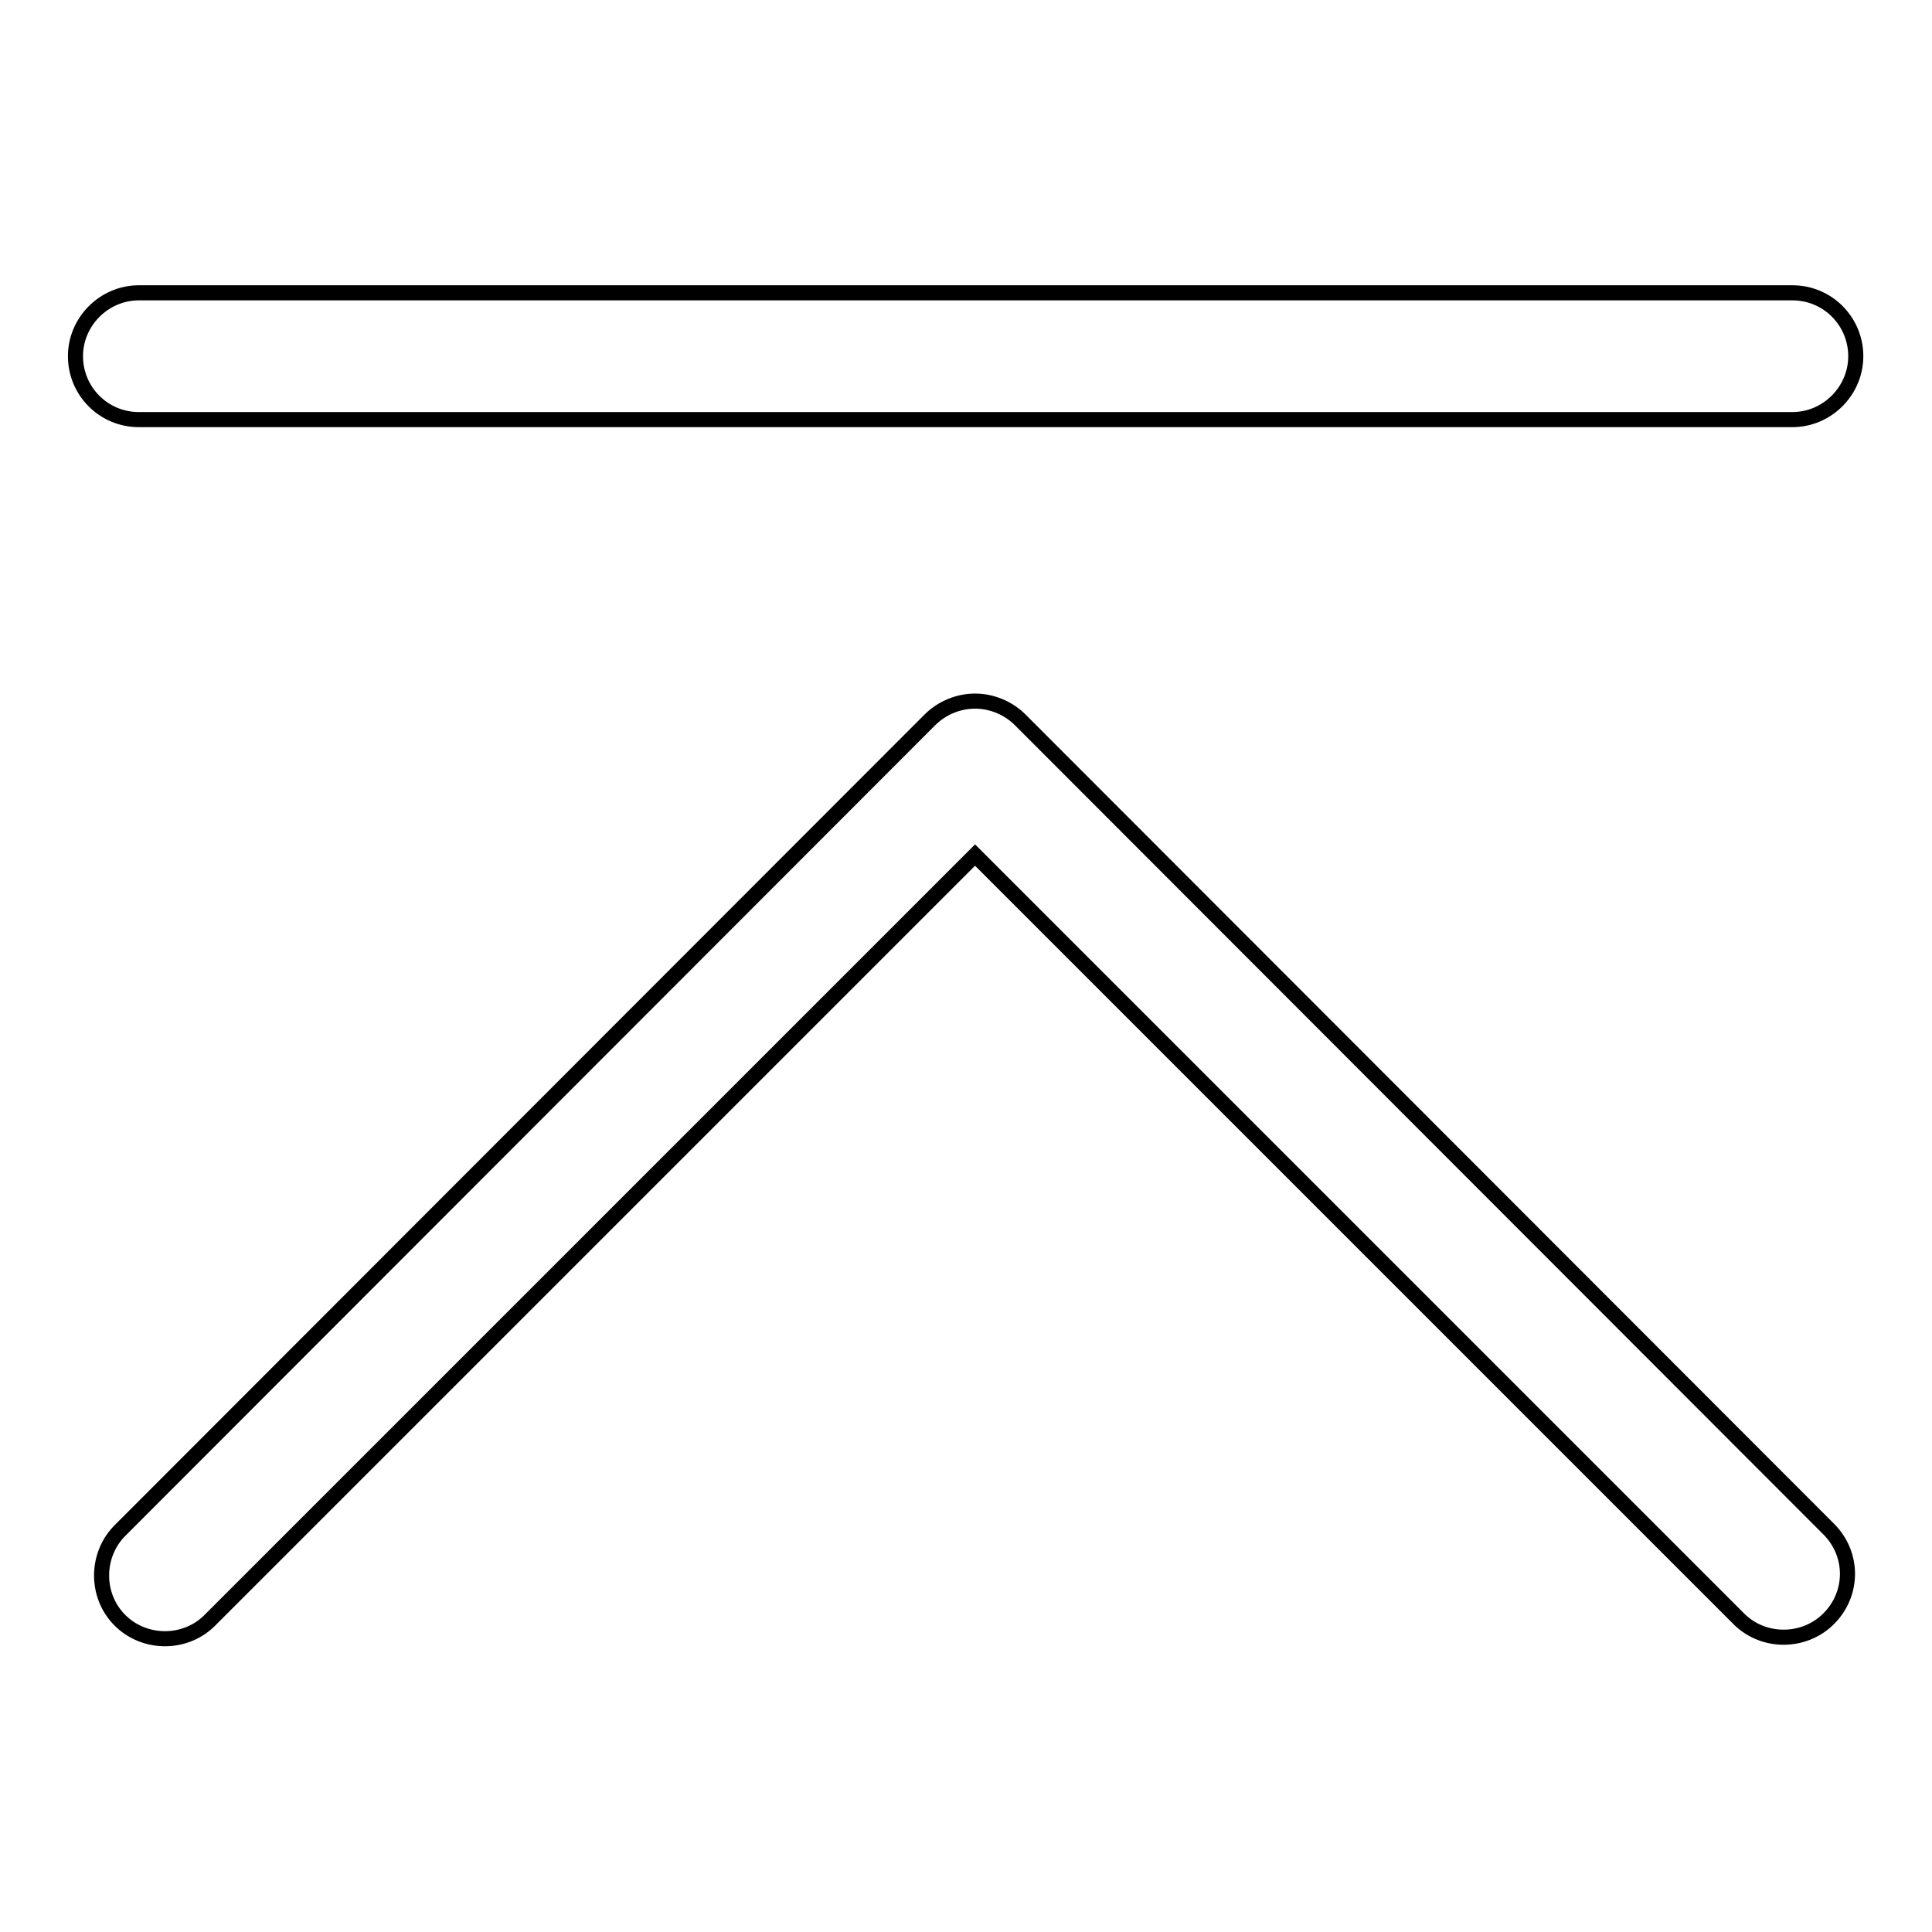<?xml version="1.0" encoding="utf-8"?>
<!-- Svg Vector Icons : http://www.onlinewebfonts.com/icon -->
<!DOCTYPE svg PUBLIC "-//W3C//DTD SVG 1.1//EN" "http://www.w3.org/Graphics/SVG/1.1/DTD/svg11.dtd">
<svg version="1.1" xmlns="http://www.w3.org/2000/svg" xmlns:xlink="http://www.w3.org/1999/xlink" x="0px" y="0px" viewBox="0 0 256 256" enable-background="new 0 0 256 256" xml:space="preserve">
<g> <path stroke-width="2" fill-opacity="0" stroke="#000000"  d="M129.2,92.9c-2.2,0-4.4,0.9-6,2.5L16,202.7c-3.3,3.2-3.4,8.6-0.2,11.9c3.2,3.3,8.6,3.4,11.9,0.2 c0.1-0.1,0.1-0.1,0.2-0.2l101.3-101.3l101.3,101.3c3.3,3.2,8.7,3.1,11.9-0.2c3.2-3.3,3.2-8.4,0-11.7L135.2,95.4 C133.6,93.8,131.4,92.9,129.2,92.9L129.2,92.9z M18.4,38.8h219.1c4.7,0,8.4,3.8,8.4,8.4s-3.8,8.4-8.4,8.4H18.4 c-4.7,0-8.4-3.8-8.4-8.4S13.8,38.8,18.4,38.8z"/></g>
</svg>